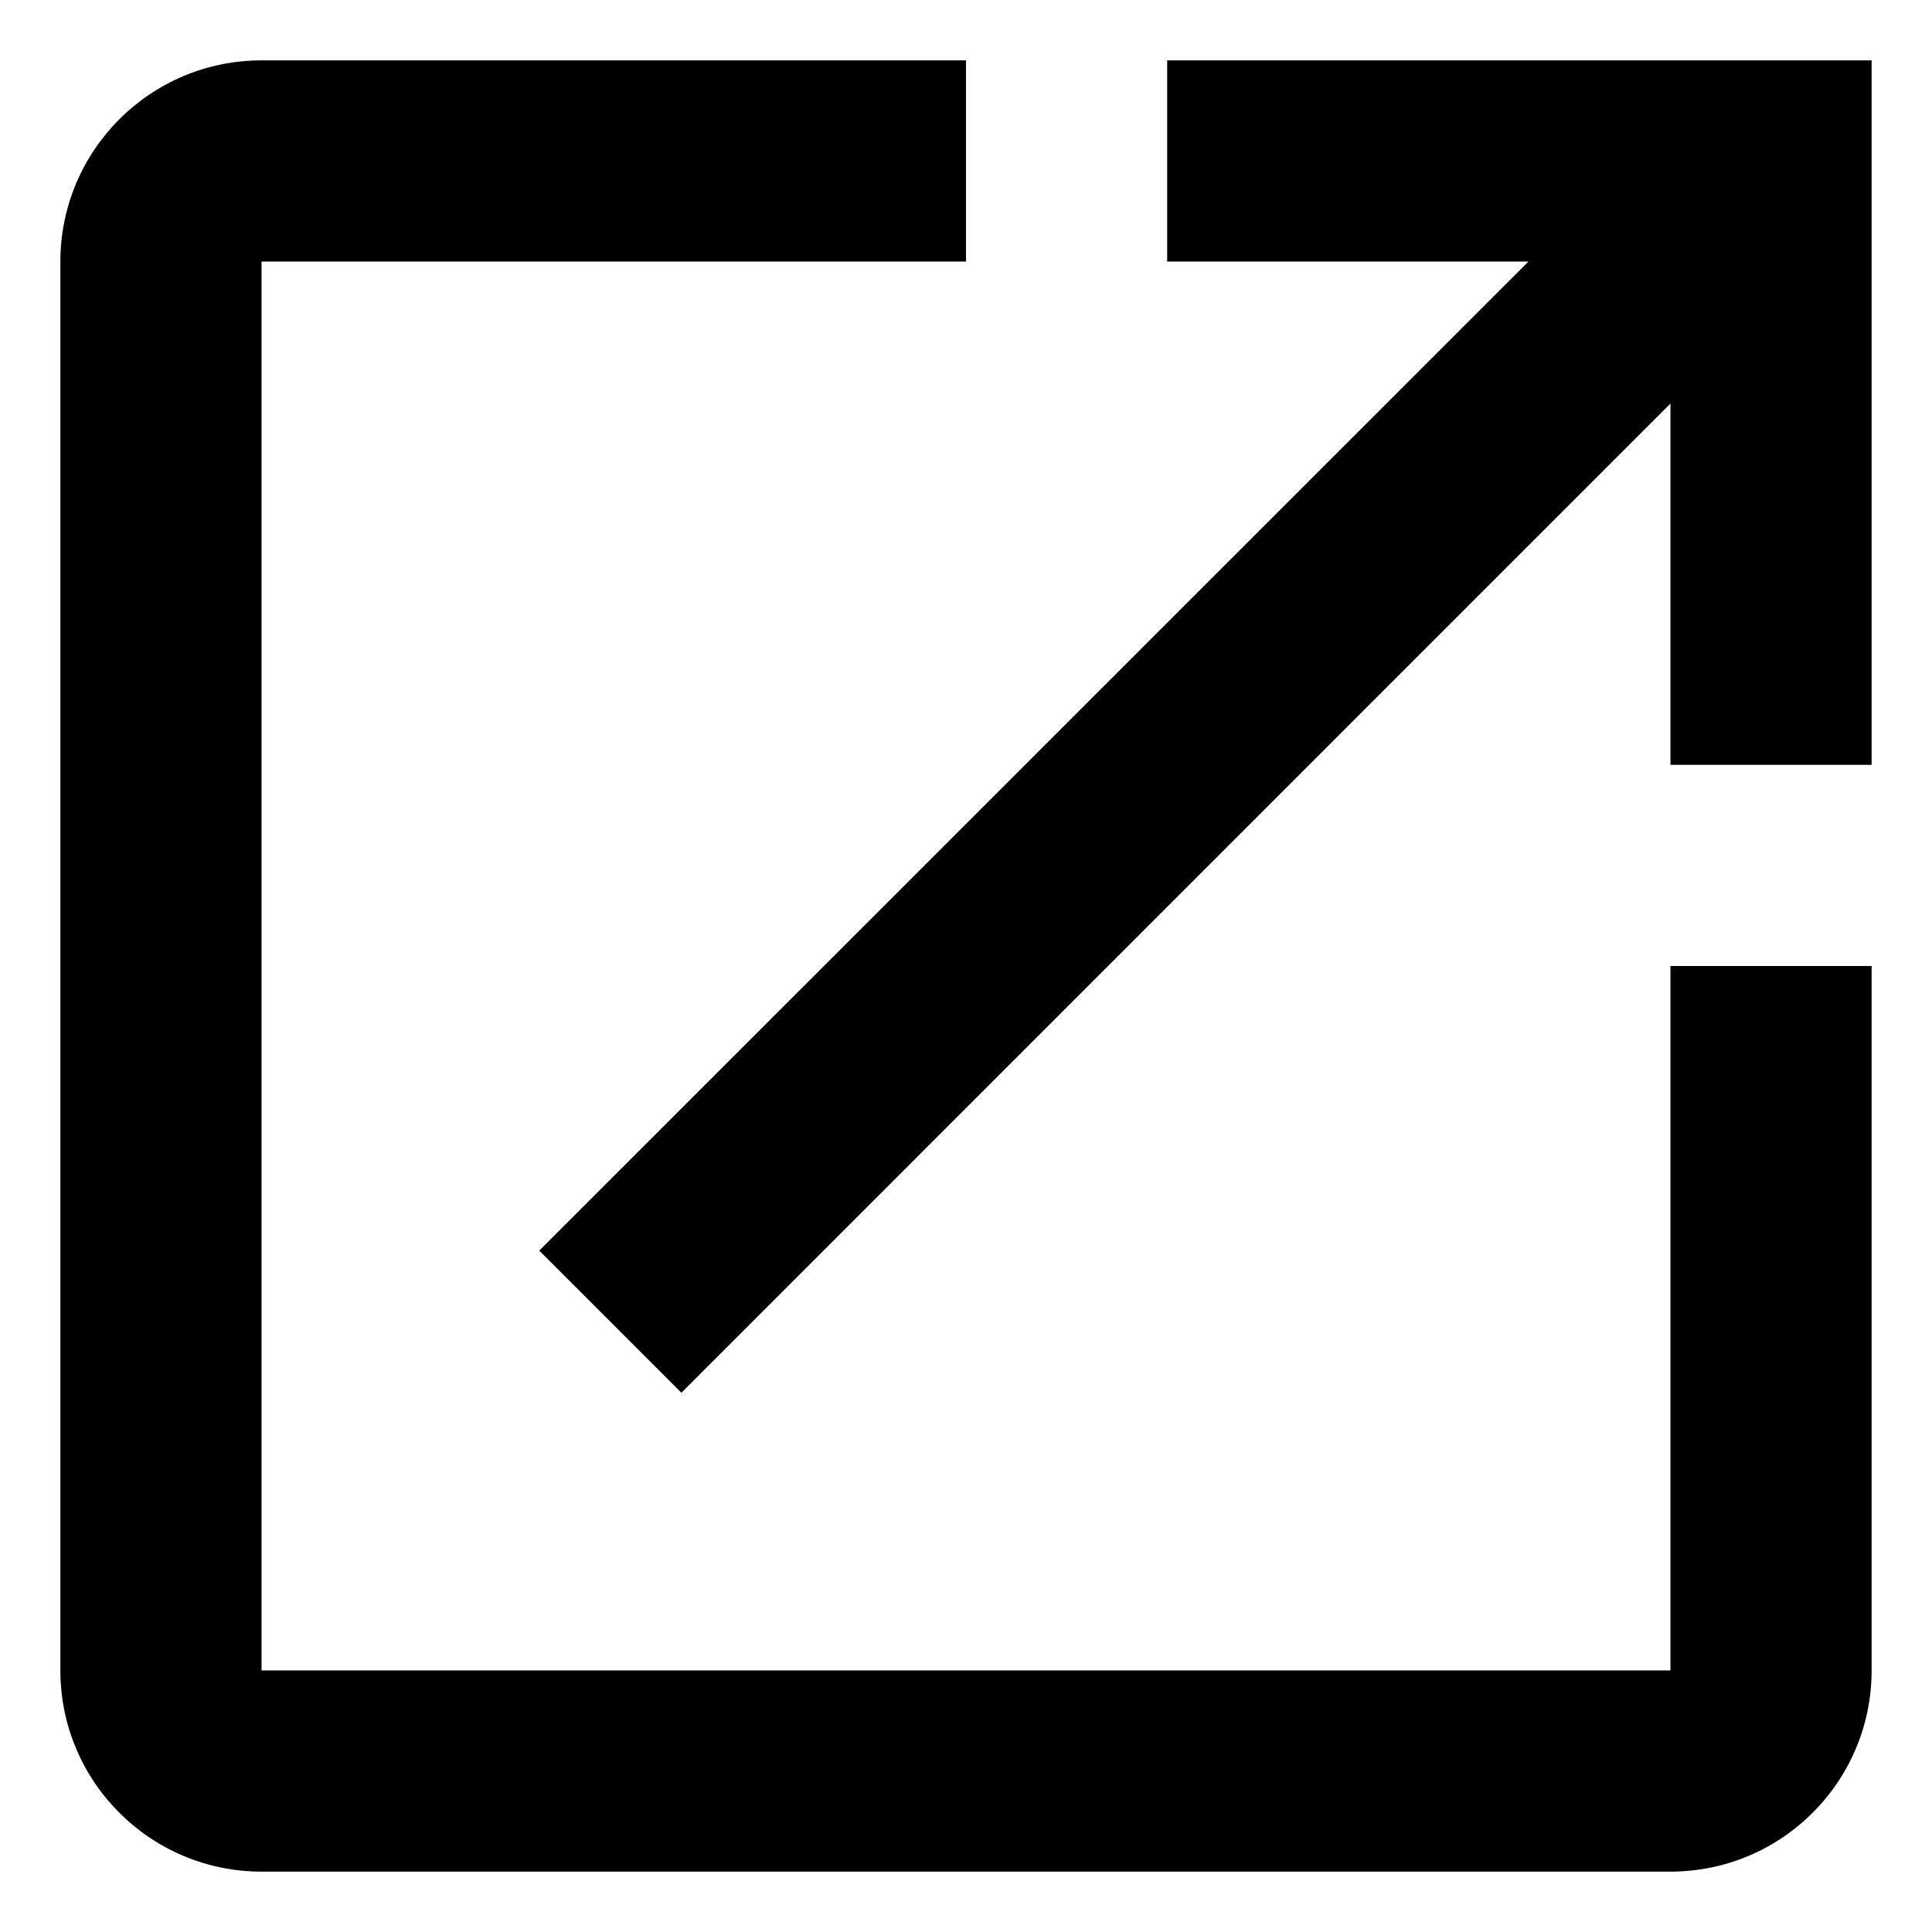 <?xml version="1.0" encoding="utf-8"?>
<!-- Generator: Adobe Illustrator 16.0.0, SVG Export Plug-In . SVG Version: 6.00 Build 0)  -->
<!DOCTYPE svg PUBLIC "-//W3C//DTD SVG 1.1//EN" "http://www.w3.org/Graphics/SVG/1.1/DTD/svg11.dtd">
<svg version="1.1" id="Layer_1" xmlns="http://www.w3.org/2000/svg" xmlns:xlink="http://www.w3.org/1999/xlink" x="0px" y="0px"
	 width="16px" height="16px" viewBox="0 0 16 16" enable-background="new 0 0 16 16" xml:space="preserve">
<path d="M9.666,0.5v1.666h2.992l-8.192,8.191l1.177,1.177l8.191-8.192v2.992H15.5V0.5 M13.834,13.834H2.166V2.166H8V0.5H2.166
	C1.242,0.5,0.5,1.25,0.5,2.166v11.668c0,0.92,0.746,1.666,1.666,1.666h11.668c0.92,0,1.666-0.746,1.666-1.666V8h-1.666V13.834z"/>
</svg>
